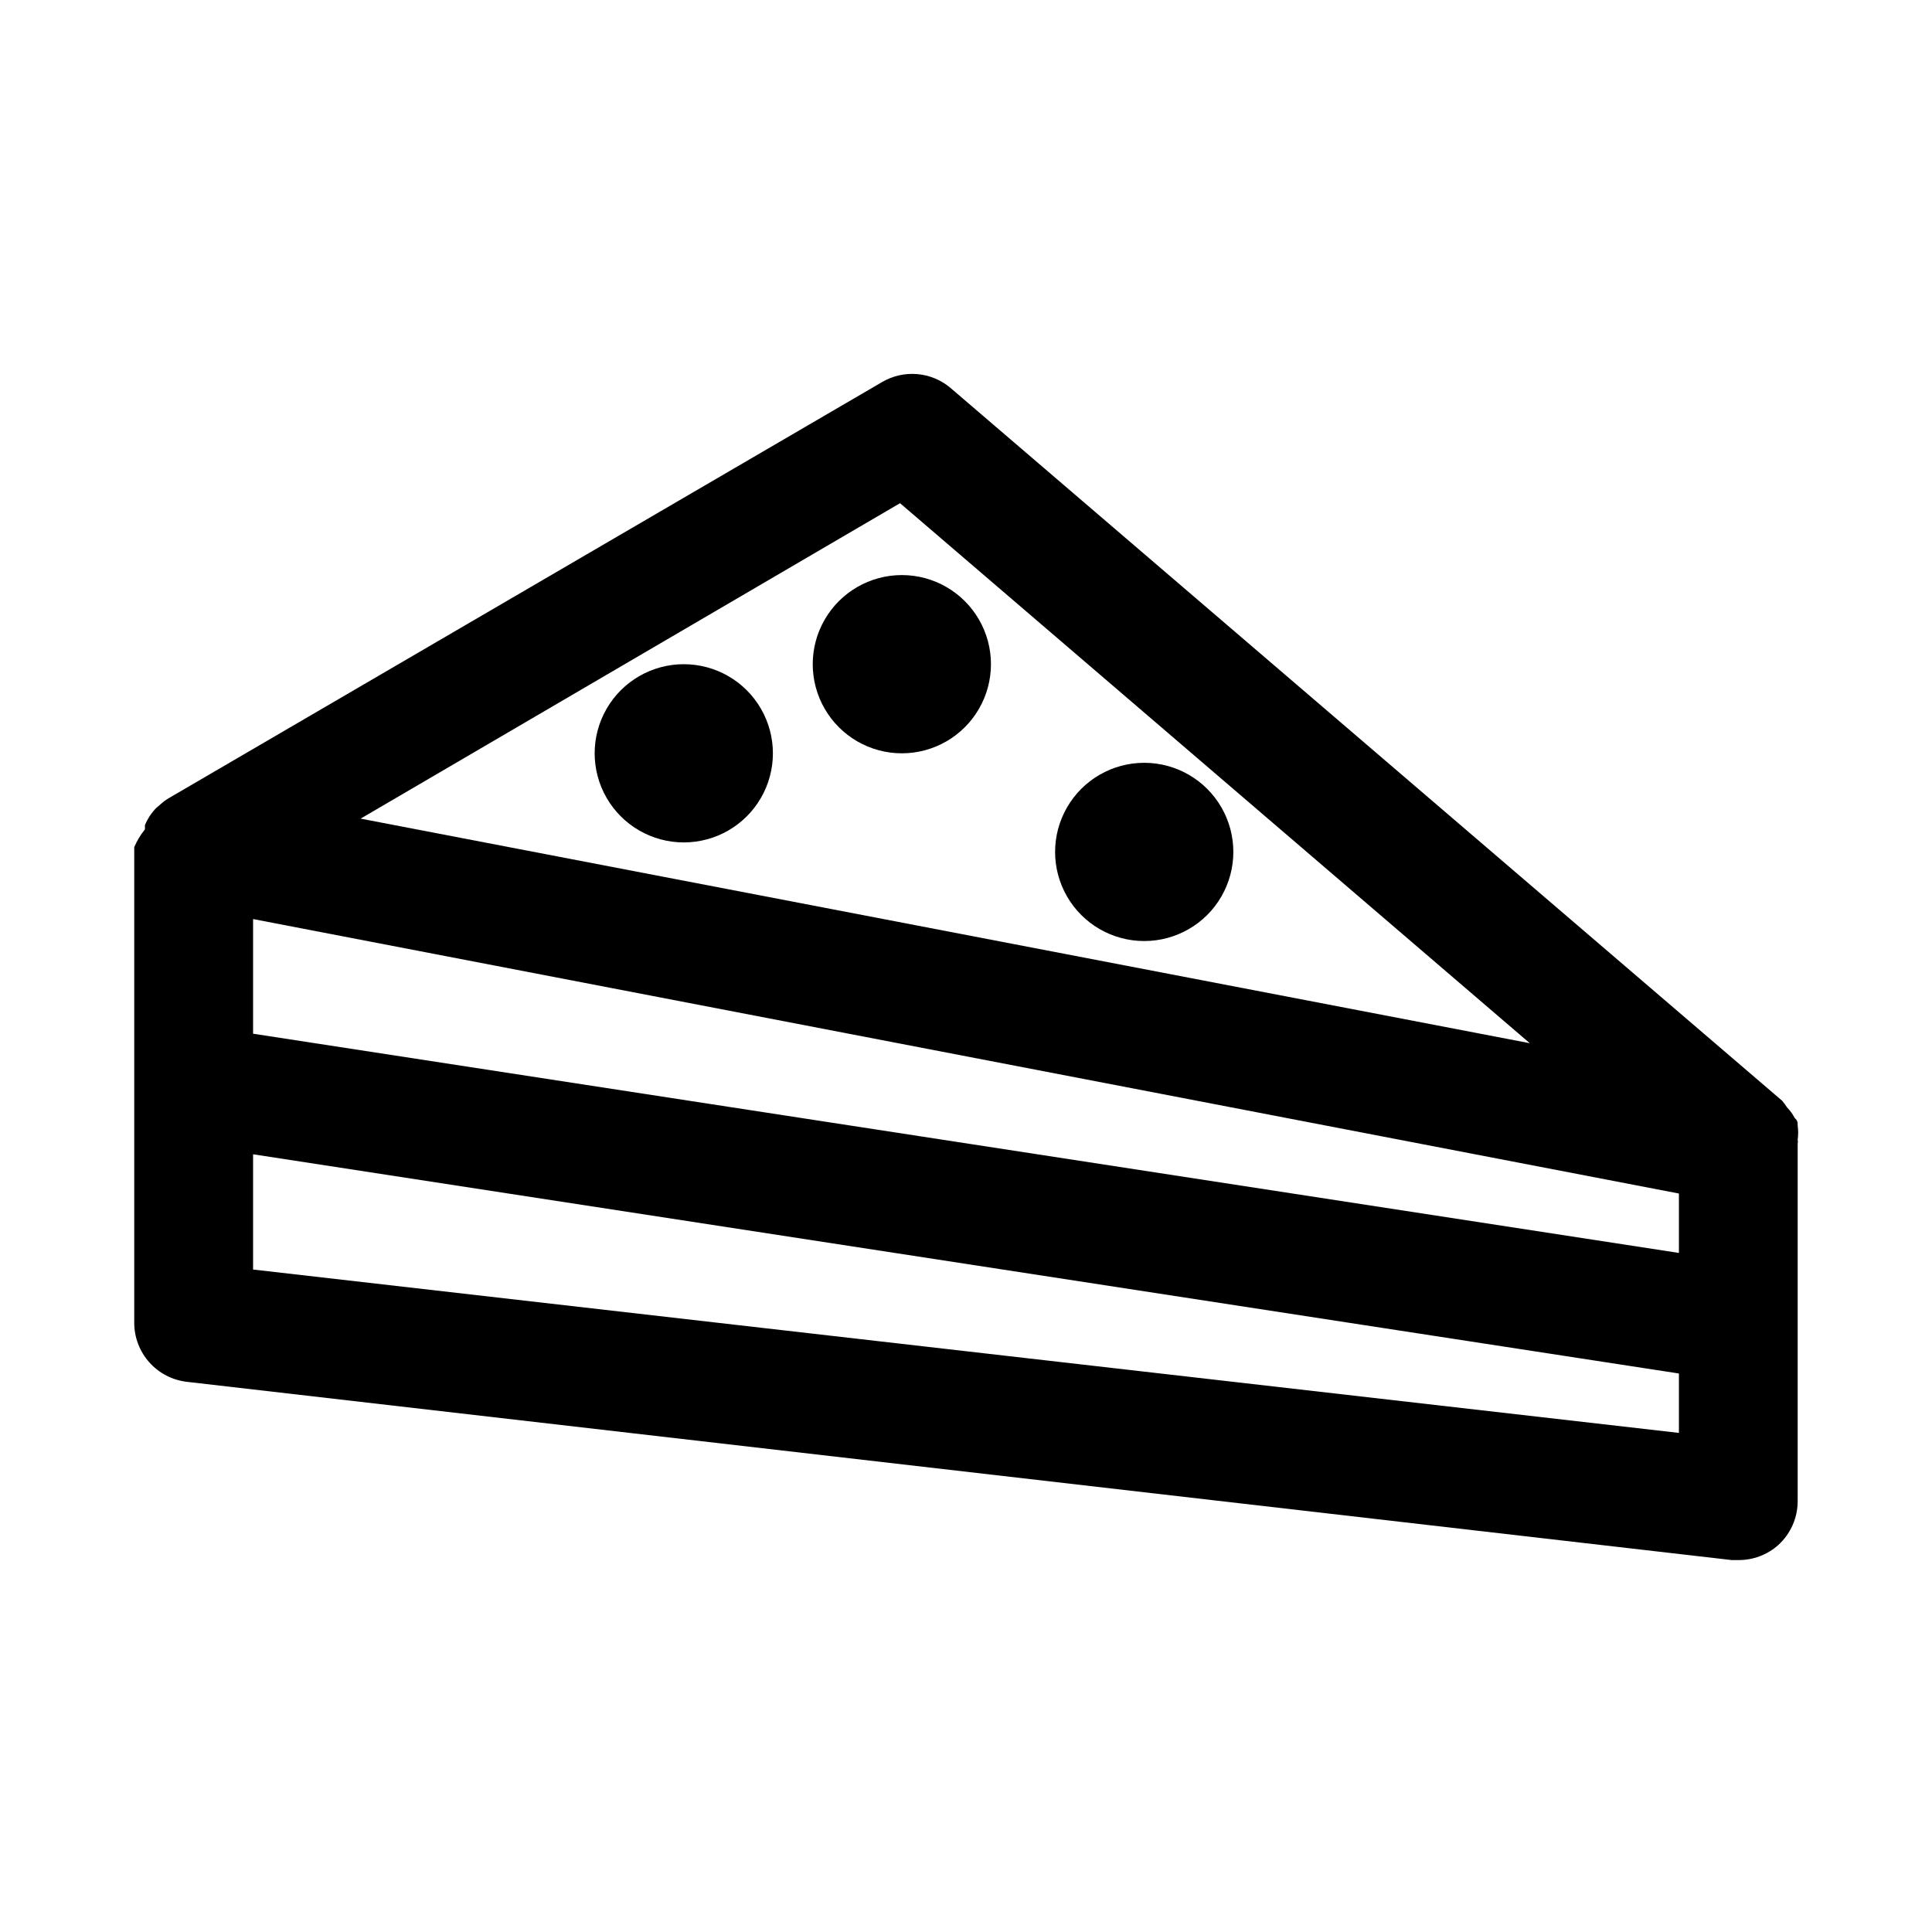 <?xml version="1.0" encoding="UTF-8"?>
<!-- Uploaded to: SVG Repo, www.svgrepo.com, Generator: SVG Repo Mixer Tools -->
<svg fill="#000000" width="800px" height="800px" version="1.1" viewBox="144 144 512 512" xmlns="http://www.w3.org/2000/svg">
 <g>
  <path d="m620.41 445.97c0.164-1.203 0.164-2.422 0-3.621 0-0.789 0-1.418-0.789-2.047h0.004c-0.539-1.043-1.23-1.996-2.047-2.836-0.379-0.605-0.801-1.184-1.262-1.73l-220.42-188.93h0.004c-2.484-2.102-5.562-3.383-8.805-3.664-3.242-0.281-6.492 0.449-9.301 2.09l-188.93 110.21c-0.852 0.488-1.641 1.07-2.363 1.734l-1.102 0.945c-1.281 1.312-2.297 2.863-2.992 4.562v1.102 0.004c-1.156 1.434-2.109 3.023-2.832 4.723v125.95-0.004c-0.023 3.894 1.395 7.656 3.984 10.562 2.586 2.91 6.16 4.754 10.027 5.184l409.34 47.23h1.734c3.879 0.035 7.637-1.367 10.547-3.934 3.34-3.016 5.231-7.312 5.195-11.809v-94.465c0.07-0.418 0.07-0.844 0-1.258zm-409.34-58.41 377.86 72.738v15.742l-377.86-58.098zm171.45-110.21 166.89 143.11-309.84-59.516zm-171.45 203.09v-30.543l377.86 58.094v15.742z"/>
  <path d="m383 296.4c-8.438 0-16.234 4.5-20.453 11.809-4.219 7.305-4.219 16.309 0 23.617 4.219 7.305 12.016 11.809 20.453 11.809s16.23-4.504 20.449-11.809c4.219-7.309 4.219-16.312 0-23.617-4.219-7.309-12.012-11.809-20.449-11.809z"/>
  <path d="m447.23 346.15c-8.438 0-16.234 4.504-20.453 11.809-4.219 7.309-4.219 16.309 0 23.617s12.016 11.809 20.453 11.809 16.234-4.5 20.453-11.809 4.219-16.309 0-23.617c-4.219-7.305-12.016-11.809-20.453-11.809z"/>
  <path d="m325.21 320.02c-8.438 0-16.234 4.5-20.453 11.809-4.219 7.305-4.219 16.309 0 23.613 4.219 7.309 12.016 11.809 20.453 11.809s16.234-4.5 20.453-11.809c4.219-7.305 4.219-16.309 0-23.613-4.219-7.309-12.016-11.809-20.453-11.809z"/>
 </g>
</svg>